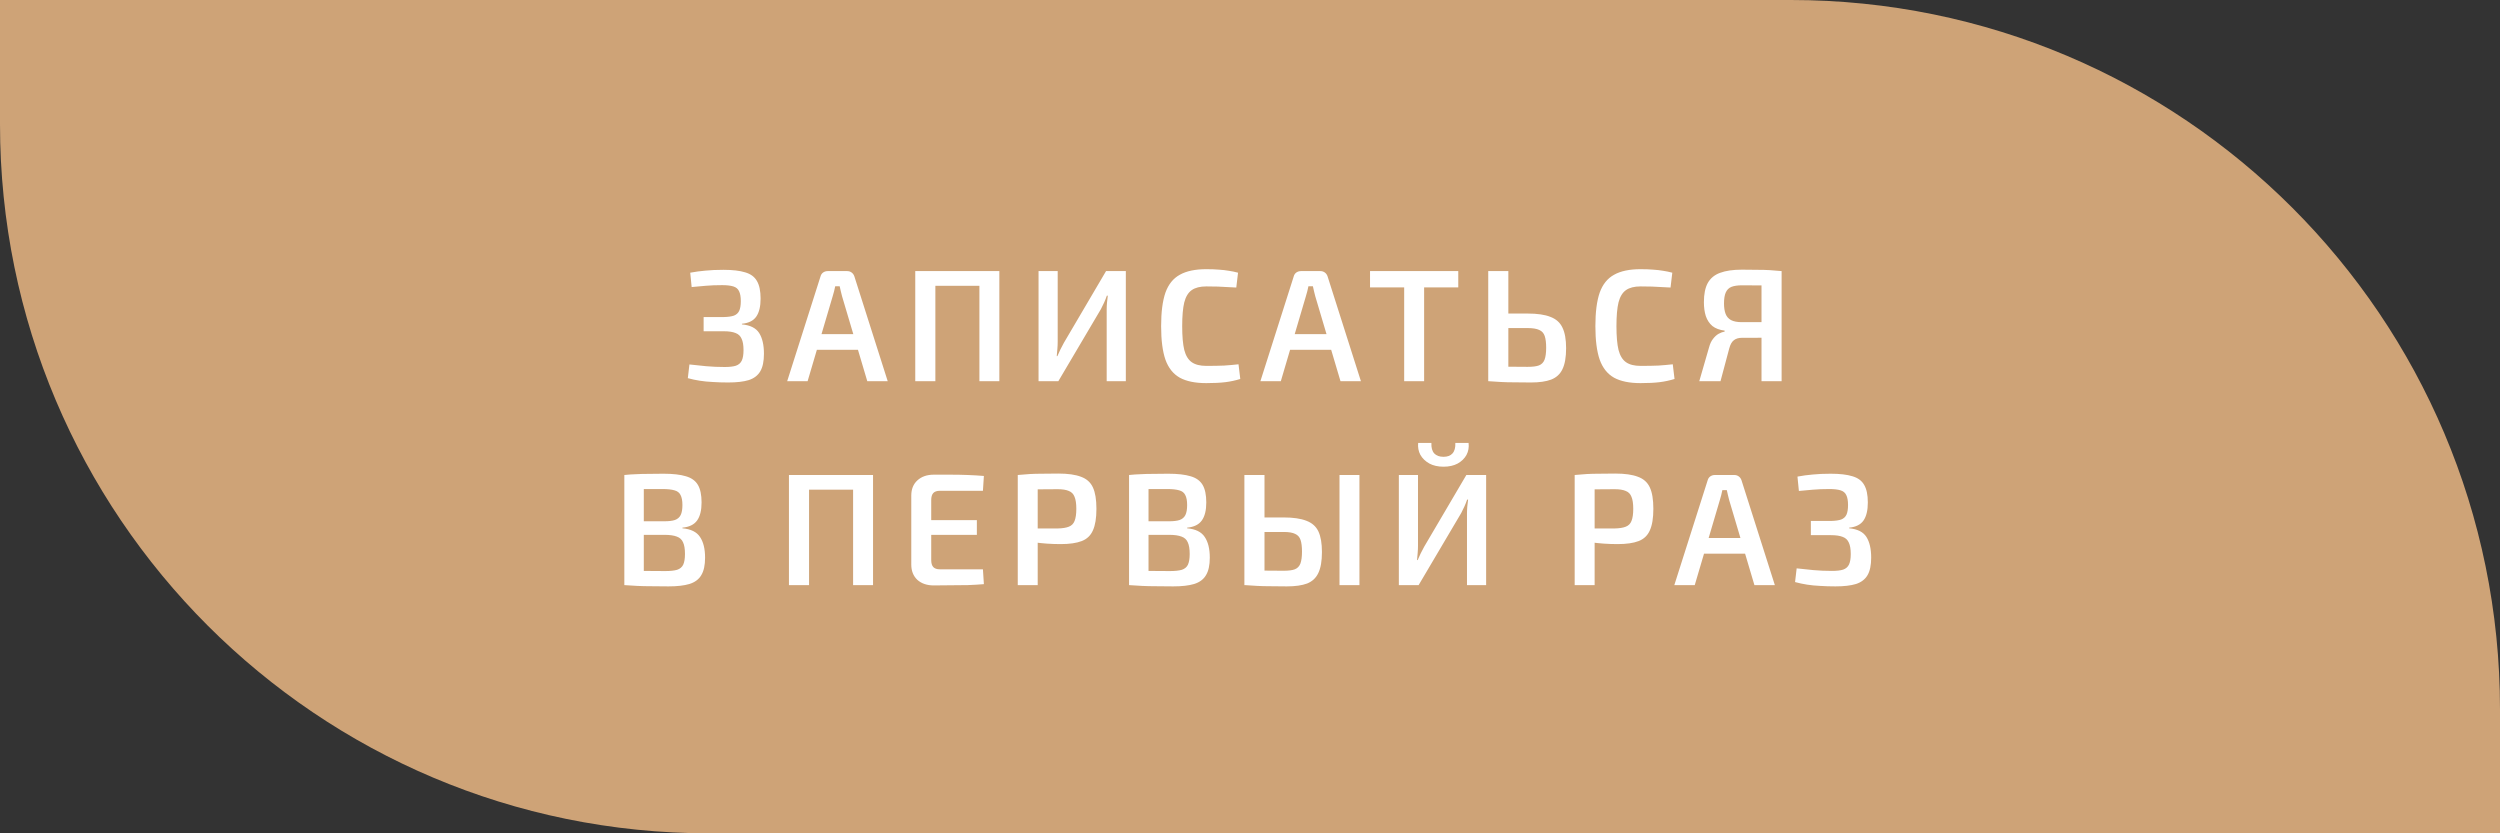 <?xml version="1.0" encoding="UTF-8"?> <svg xmlns="http://www.w3.org/2000/svg" width="282" height="94" viewBox="0 0 282 94" fill="none"><rect x="0" y="0" width="282" height="94" fill="#333333" stroke="none"/><path d="M0 0H202C246.183 0 282 35.817 282 80V94H80C35.817 94 0 58.183 0 14V0Z" fill="#CEA377"></path><path d="M81.601 30.436C82.633 30.436 83.455 30.532 84.067 30.724C84.679 30.904 85.117 31.228 85.381 31.696C85.657 32.164 85.795 32.824 85.795 33.676C85.795 34.564 85.633 35.242 85.309 35.71C84.985 36.178 84.445 36.448 83.689 36.52V36.592C84.625 36.676 85.273 37 85.633 37.564C85.993 38.128 86.173 38.908 86.173 39.904C86.173 40.756 86.035 41.416 85.759 41.884C85.483 42.352 85.051 42.682 84.463 42.874C83.875 43.054 83.101 43.144 82.141 43.144C81.517 43.144 80.941 43.126 80.413 43.09C79.885 43.066 79.393 43.018 78.937 42.946C78.481 42.874 78.031 42.778 77.587 42.658L77.767 41.11C78.355 41.182 78.985 41.248 79.657 41.308C80.329 41.368 81.025 41.398 81.745 41.398C82.285 41.398 82.705 41.35 83.005 41.254C83.317 41.146 83.539 40.954 83.671 40.678C83.803 40.402 83.869 40.006 83.869 39.49C83.869 38.938 83.797 38.512 83.653 38.212C83.521 37.9 83.293 37.684 82.969 37.564C82.645 37.432 82.201 37.366 81.637 37.366H79.369V35.764H81.637C82.129 35.752 82.513 35.698 82.789 35.602C83.065 35.494 83.263 35.314 83.383 35.062C83.503 34.798 83.563 34.432 83.563 33.964C83.563 33.484 83.497 33.112 83.365 32.848C83.245 32.584 83.029 32.404 82.717 32.308C82.405 32.212 81.985 32.164 81.457 32.164C80.773 32.164 80.155 32.188 79.603 32.236C79.051 32.284 78.523 32.332 78.019 32.38L77.857 30.76C78.433 30.652 79.009 30.574 79.585 30.526C80.161 30.466 80.833 30.436 81.601 30.436ZM95.562 30.58C95.754 30.58 95.922 30.634 96.066 30.742C96.21 30.85 96.312 30.994 96.372 31.174L100.134 43H97.83L94.986 33.424C94.938 33.232 94.89 33.04 94.842 32.848C94.794 32.656 94.752 32.47 94.716 32.29H94.212C94.176 32.47 94.134 32.656 94.086 32.848C94.038 33.04 93.984 33.232 93.924 33.424L91.098 43H88.794L92.556 31.174C92.604 30.994 92.7 30.85 92.844 30.742C93 30.634 93.174 30.58 93.366 30.58H95.562ZM97.65 37.69V39.454H91.26V37.69H97.65ZM105.509 30.58V43H103.241V30.58H105.509ZM110.675 30.58V32.236H105.365V30.58H110.675ZM112.727 30.58V43H110.477V30.58H112.727ZM126.994 30.58V43H124.834V34.918C124.834 34.654 124.846 34.39 124.87 34.126C124.894 33.862 124.924 33.604 124.96 33.352H124.852C124.768 33.604 124.666 33.862 124.546 34.126C124.426 34.378 124.306 34.624 124.186 34.864L119.38 43H117.148V30.58H119.308V38.554C119.308 38.818 119.296 39.088 119.272 39.364C119.248 39.64 119.224 39.91 119.2 40.174H119.272C119.38 39.922 119.494 39.67 119.614 39.418C119.746 39.154 119.878 38.902 120.01 38.662L124.762 30.58H126.994ZM136.069 30.364C136.633 30.364 137.113 30.382 137.509 30.418C137.905 30.442 138.271 30.484 138.607 30.544C138.943 30.592 139.291 30.664 139.651 30.76L139.453 32.434C139.081 32.41 138.733 32.392 138.409 32.38C138.085 32.356 137.737 32.338 137.365 32.326C137.005 32.314 136.573 32.308 136.069 32.308C135.373 32.308 134.827 32.446 134.431 32.722C134.035 32.998 133.753 33.46 133.585 34.108C133.429 34.756 133.351 35.65 133.351 36.79C133.351 37.93 133.429 38.824 133.585 39.472C133.753 40.12 134.035 40.582 134.431 40.858C134.827 41.134 135.373 41.272 136.069 41.272C136.873 41.272 137.545 41.26 138.085 41.236C138.637 41.2 139.177 41.152 139.705 41.092L139.903 42.748C139.363 42.916 138.805 43.036 138.229 43.108C137.653 43.18 136.933 43.216 136.069 43.216C134.821 43.216 133.825 43.012 133.081 42.604C132.337 42.184 131.797 41.506 131.461 40.57C131.137 39.634 130.975 38.374 130.975 36.79C130.975 35.206 131.137 33.946 131.461 33.01C131.797 32.074 132.337 31.402 133.081 30.994C133.825 30.574 134.821 30.364 136.069 30.364ZM148.94 30.58C149.132 30.58 149.3 30.634 149.444 30.742C149.588 30.85 149.69 30.994 149.75 31.174L153.512 43H151.208L148.364 33.424C148.316 33.232 148.268 33.04 148.22 32.848C148.172 32.656 148.13 32.47 148.094 32.29H147.59C147.554 32.47 147.512 32.656 147.464 32.848C147.416 33.04 147.362 33.232 147.302 33.424L144.476 43H142.172L145.934 31.174C145.982 30.994 146.078 30.85 146.222 30.742C146.378 30.634 146.552 30.58 146.744 30.58H148.94ZM151.028 37.69V39.454H144.638V37.69H151.028ZM160.641 30.58V43H158.391V30.58H160.641ZM164.493 30.58V32.416H154.539V30.58H164.493ZM172.319 35.368C173.411 35.368 174.269 35.494 174.893 35.746C175.529 35.986 175.979 36.388 176.243 36.952C176.519 37.516 176.657 38.29 176.657 39.274C176.657 40.294 176.519 41.086 176.243 41.65C175.979 42.202 175.553 42.592 174.965 42.82C174.389 43.036 173.633 43.144 172.697 43.144C171.965 43.144 171.329 43.138 170.789 43.126C170.261 43.126 169.775 43.114 169.331 43.09C168.887 43.066 168.419 43.036 167.927 43L168.179 41.326C168.467 41.338 168.971 41.35 169.691 41.362C170.423 41.374 171.299 41.38 172.319 41.38C172.883 41.38 173.309 41.326 173.597 41.218C173.897 41.098 174.107 40.882 174.227 40.57C174.347 40.246 174.407 39.796 174.407 39.22C174.407 38.668 174.353 38.23 174.245 37.906C174.137 37.582 173.933 37.354 173.633 37.222C173.333 37.078 172.895 37.006 172.319 37.006H168.161V35.368H172.319ZM170.141 30.58V43H167.873V30.58H170.141ZM185.053 30.364C185.617 30.364 186.097 30.382 186.493 30.418C186.889 30.442 187.255 30.484 187.591 30.544C187.927 30.592 188.275 30.664 188.635 30.76L188.437 32.434C188.065 32.41 187.717 32.392 187.393 32.38C187.069 32.356 186.721 32.338 186.349 32.326C185.989 32.314 185.557 32.308 185.053 32.308C184.357 32.308 183.811 32.446 183.415 32.722C183.019 32.998 182.737 33.46 182.569 34.108C182.413 34.756 182.335 35.65 182.335 36.79C182.335 37.93 182.413 38.824 182.569 39.472C182.737 40.12 183.019 40.582 183.415 40.858C183.811 41.134 184.357 41.272 185.053 41.272C185.857 41.272 186.529 41.26 187.069 41.236C187.621 41.2 188.161 41.152 188.689 41.092L188.887 42.748C188.347 42.916 187.789 43.036 187.213 43.108C186.637 43.18 185.917 43.216 185.053 43.216C183.805 43.216 182.809 43.012 182.065 42.604C181.321 42.184 180.781 41.506 180.445 40.57C180.121 39.634 179.959 38.374 179.959 36.79C179.959 35.206 180.121 33.946 180.445 33.01C180.781 32.074 181.321 31.402 182.065 30.994C182.809 30.574 183.805 30.364 185.053 30.364ZM196.484 30.418C197.18 30.418 197.774 30.424 198.266 30.436C198.77 30.436 199.226 30.448 199.634 30.472C200.054 30.496 200.498 30.532 200.966 30.58L200.696 32.254C200.432 32.23 199.934 32.212 199.202 32.2C198.47 32.188 197.576 32.182 196.52 32.182C196.004 32.182 195.596 32.242 195.296 32.362C195.008 32.482 194.798 32.692 194.666 32.992C194.534 33.28 194.468 33.694 194.468 34.234C194.468 34.702 194.528 35.092 194.648 35.404C194.768 35.716 194.972 35.95 195.26 36.106C195.56 36.262 195.962 36.34 196.466 36.34H200.624L200.678 38.05C200.486 38.062 200.27 38.074 200.03 38.086C199.79 38.086 199.502 38.086 199.166 38.086C198.842 38.086 198.464 38.092 198.032 38.104C197.6 38.104 197.09 38.104 196.502 38.104C196.118 38.104 195.812 38.194 195.584 38.374C195.356 38.542 195.182 38.848 195.062 39.292L194.072 43H191.678L192.776 39.202C192.884 38.794 193.034 38.47 193.226 38.23C193.418 37.978 193.628 37.786 193.856 37.654C194.096 37.522 194.324 37.438 194.54 37.402V37.294C193.964 37.222 193.502 37.048 193.154 36.772C192.818 36.484 192.572 36.112 192.416 35.656C192.272 35.2 192.2 34.678 192.2 34.09C192.2 33.178 192.344 32.458 192.632 31.93C192.932 31.39 193.394 31.006 194.018 30.778C194.654 30.538 195.476 30.418 196.484 30.418ZM200.966 30.58V43H198.698V30.58H200.966ZM74.835 53.436C75.903 53.436 76.749 53.532 77.373 53.724C77.997 53.904 78.447 54.228 78.723 54.696C78.999 55.164 79.137 55.824 79.137 56.676C79.137 57.564 78.969 58.242 78.633 58.71C78.297 59.178 77.745 59.448 76.977 59.52V59.592C77.925 59.676 78.585 60 78.957 60.564C79.341 61.128 79.533 61.908 79.533 62.904C79.533 63.756 79.389 64.416 79.101 64.884C78.825 65.352 78.381 65.682 77.769 65.874C77.169 66.054 76.383 66.144 75.411 66.144C74.655 66.144 73.995 66.138 73.431 66.126C72.879 66.126 72.363 66.114 71.883 66.09C71.415 66.066 70.929 66.036 70.425 66L70.695 64.362C70.971 64.374 71.499 64.386 72.279 64.398C73.071 64.41 73.989 64.416 75.033 64.416C75.609 64.416 76.059 64.368 76.383 64.272C76.707 64.164 76.935 63.972 77.067 63.696C77.199 63.408 77.265 63.006 77.265 62.49C77.265 61.914 77.193 61.476 77.049 61.176C76.917 60.864 76.683 60.648 76.347 60.528C76.011 60.396 75.543 60.33 74.943 60.33H70.677V58.8H74.925C75.441 58.8 75.843 58.752 76.131 58.656C76.431 58.548 76.647 58.362 76.779 58.098C76.911 57.834 76.977 57.456 76.977 56.964C76.977 56.472 76.905 56.094 76.761 55.83C76.629 55.566 76.401 55.392 76.077 55.308C75.753 55.212 75.303 55.164 74.727 55.164C74.091 55.164 73.527 55.164 73.035 55.164C72.543 55.164 72.105 55.17 71.721 55.182C71.337 55.182 70.995 55.194 70.695 55.218L70.425 53.58C70.881 53.532 71.319 53.502 71.739 53.49C72.159 53.466 72.615 53.454 73.107 53.454C73.599 53.442 74.175 53.436 74.835 53.436ZM72.621 53.58V66H70.425V53.58H72.621ZM91.261 53.58V66H88.993V53.58H91.261ZM96.427 53.58V55.236H91.117V53.58H96.427ZM98.479 53.58V66H96.229V53.58H98.479ZM105.33 53.544C105.954 53.544 106.59 53.544 107.238 53.544C107.898 53.544 108.54 53.556 109.164 53.58C109.8 53.604 110.406 53.64 110.982 53.688L110.874 55.362H106.014C105.678 55.362 105.432 55.446 105.276 55.614C105.12 55.782 105.042 56.046 105.042 56.406V63.174C105.042 63.534 105.12 63.798 105.276 63.966C105.432 64.134 105.678 64.218 106.014 64.218H110.874L110.982 65.892C110.406 65.94 109.8 65.976 109.164 66C108.54 66.012 107.898 66.018 107.238 66.018C106.59 66.03 105.954 66.036 105.33 66.036C104.562 66.036 103.944 65.826 103.476 65.406C103.02 64.974 102.792 64.398 102.792 63.678V55.902C102.792 55.182 103.02 54.612 103.476 54.192C103.944 53.76 104.562 53.544 105.33 53.544ZM103.098 58.674H110.19V60.33H103.098V58.674ZM119.375 53.418C120.455 53.418 121.307 53.538 121.931 53.778C122.567 54.006 123.017 54.408 123.281 54.984C123.545 55.548 123.677 56.352 123.677 57.396C123.677 58.44 123.545 59.25 123.281 59.826C123.029 60.402 122.609 60.804 122.021 61.032C121.433 61.26 120.641 61.374 119.645 61.374C119.105 61.374 118.583 61.356 118.079 61.32C117.587 61.284 117.125 61.236 116.693 61.176C116.273 61.116 115.913 61.056 115.613 60.996C115.313 60.924 115.103 60.864 114.983 60.816L115.037 59.61C115.721 59.61 116.423 59.61 117.143 59.61C117.875 59.61 118.601 59.61 119.321 59.61C119.849 59.598 120.263 59.532 120.563 59.412C120.875 59.292 121.091 59.076 121.211 58.764C121.343 58.44 121.409 57.984 121.409 57.396C121.409 56.808 121.343 56.358 121.211 56.046C121.091 55.722 120.875 55.5 120.563 55.38C120.263 55.248 119.849 55.182 119.321 55.182C118.265 55.182 117.359 55.188 116.603 55.2C115.847 55.212 115.331 55.23 115.055 55.254L114.803 53.58C115.283 53.532 115.733 53.496 116.153 53.472C116.585 53.448 117.047 53.436 117.539 53.436C118.043 53.424 118.655 53.418 119.375 53.418ZM117.053 53.58V66H114.803V53.58H117.053ZM131.767 53.436C132.835 53.436 133.681 53.532 134.305 53.724C134.929 53.904 135.379 54.228 135.655 54.696C135.931 55.164 136.069 55.824 136.069 56.676C136.069 57.564 135.901 58.242 135.565 58.71C135.229 59.178 134.677 59.448 133.909 59.52V59.592C134.857 59.676 135.517 60 135.889 60.564C136.273 61.128 136.465 61.908 136.465 62.904C136.465 63.756 136.321 64.416 136.033 64.884C135.757 65.352 135.313 65.682 134.701 65.874C134.101 66.054 133.315 66.144 132.343 66.144C131.587 66.144 130.927 66.138 130.363 66.126C129.811 66.126 129.295 66.114 128.815 66.09C128.347 66.066 127.861 66.036 127.357 66L127.627 64.362C127.903 64.374 128.431 64.386 129.211 64.398C130.003 64.41 130.921 64.416 131.965 64.416C132.541 64.416 132.991 64.368 133.315 64.272C133.639 64.164 133.867 63.972 133.999 63.696C134.131 63.408 134.197 63.006 134.197 62.49C134.197 61.914 134.125 61.476 133.981 61.176C133.849 60.864 133.615 60.648 133.279 60.528C132.943 60.396 132.475 60.33 131.875 60.33H127.609V58.8H131.857C132.373 58.8 132.775 58.752 133.063 58.656C133.363 58.548 133.579 58.362 133.711 58.098C133.843 57.834 133.909 57.456 133.909 56.964C133.909 56.472 133.837 56.094 133.693 55.83C133.561 55.566 133.333 55.392 133.009 55.308C132.685 55.212 132.235 55.164 131.659 55.164C131.023 55.164 130.459 55.164 129.967 55.164C129.475 55.164 129.037 55.17 128.653 55.182C128.269 55.182 127.927 55.194 127.627 55.218L127.357 53.58C127.813 53.532 128.251 53.502 128.671 53.49C129.091 53.466 129.547 53.454 130.039 53.454C130.531 53.442 131.107 53.436 131.767 53.436ZM129.553 53.58V66H127.357V53.58H129.553ZM144.795 58.368C145.875 58.368 146.733 58.494 147.369 58.746C148.005 58.986 148.455 59.388 148.719 59.952C148.983 60.516 149.115 61.29 149.115 62.274C149.115 63.294 148.977 64.086 148.701 64.65C148.437 65.202 148.017 65.592 147.441 65.82C146.865 66.036 146.103 66.144 145.155 66.144C144.435 66.144 143.811 66.138 143.283 66.126C142.755 66.126 142.269 66.114 141.825 66.09C141.381 66.066 140.913 66.036 140.421 66L140.673 64.326C140.949 64.338 141.453 64.35 142.185 64.362C142.917 64.374 143.787 64.38 144.795 64.38C145.347 64.38 145.767 64.326 146.055 64.218C146.355 64.098 146.565 63.882 146.685 63.57C146.805 63.246 146.865 62.796 146.865 62.22C146.865 61.668 146.811 61.23 146.703 60.906C146.595 60.582 146.391 60.354 146.091 60.222C145.803 60.078 145.371 60.006 144.795 60.006H140.655V58.368H144.795ZM142.635 53.58V66H140.367V53.58H142.635ZM153.345 53.58V66H151.095V53.58H153.345ZM167.636 53.58V66H165.476V57.918C165.476 57.654 165.488 57.39 165.512 57.126C165.536 56.862 165.566 56.604 165.602 56.352H165.494C165.41 56.604 165.308 56.862 165.188 57.126C165.068 57.378 164.948 57.624 164.828 57.864L160.022 66H157.79V53.58H159.95V61.554C159.95 61.818 159.938 62.088 159.914 62.364C159.89 62.64 159.866 62.91 159.842 63.174H159.914C160.022 62.922 160.136 62.67 160.256 62.418C160.388 62.154 160.52 61.902 160.652 61.662L165.404 53.58H167.636ZM164.162 49.962H165.656C165.716 50.454 165.638 50.904 165.422 51.312C165.206 51.708 164.876 52.032 164.432 52.284C163.988 52.524 163.454 52.644 162.83 52.644C162.206 52.644 161.672 52.524 161.228 52.284C160.784 52.032 160.448 51.708 160.22 51.312C160.004 50.904 159.92 50.454 159.968 49.962H161.462C161.438 50.49 161.546 50.886 161.786 51.15C162.026 51.402 162.374 51.528 162.83 51.528C163.274 51.528 163.61 51.402 163.838 51.15C164.078 50.886 164.186 50.49 164.162 49.962ZM182.196 53.418C183.276 53.418 184.128 53.538 184.752 53.778C185.388 54.006 185.838 54.408 186.102 54.984C186.366 55.548 186.498 56.352 186.498 57.396C186.498 58.44 186.366 59.25 186.102 59.826C185.85 60.402 185.43 60.804 184.842 61.032C184.254 61.26 183.462 61.374 182.466 61.374C181.926 61.374 181.404 61.356 180.9 61.32C180.408 61.284 179.946 61.236 179.514 61.176C179.094 61.116 178.734 61.056 178.434 60.996C178.134 60.924 177.924 60.864 177.804 60.816L177.858 59.61C178.542 59.61 179.244 59.61 179.964 59.61C180.696 59.61 181.422 59.61 182.142 59.61C182.67 59.598 183.084 59.532 183.384 59.412C183.696 59.292 183.912 59.076 184.032 58.764C184.164 58.44 184.23 57.984 184.23 57.396C184.23 56.808 184.164 56.358 184.032 56.046C183.912 55.722 183.696 55.5 183.384 55.38C183.084 55.248 182.67 55.182 182.142 55.182C181.086 55.182 180.18 55.188 179.424 55.2C178.668 55.212 178.152 55.23 177.876 55.254L177.624 53.58C178.104 53.532 178.554 53.496 178.974 53.472C179.406 53.448 179.868 53.436 180.36 53.436C180.864 53.424 181.476 53.418 182.196 53.418ZM179.874 53.58V66H177.624V53.58H179.874ZM195.631 53.58C195.823 53.58 195.991 53.634 196.135 53.742C196.279 53.85 196.381 53.994 196.441 54.174L200.203 66H197.899L195.055 56.424C195.007 56.232 194.959 56.04 194.911 55.848C194.863 55.656 194.821 55.47 194.785 55.29H194.281C194.245 55.47 194.203 55.656 194.155 55.848C194.107 56.04 194.053 56.232 193.993 56.424L191.167 66H188.863L192.625 54.174C192.673 53.994 192.769 53.85 192.913 53.742C193.069 53.634 193.243 53.58 193.435 53.58H195.631ZM197.719 60.69V62.454H191.329V60.69H197.719ZM206.497 53.436C207.529 53.436 208.351 53.532 208.963 53.724C209.575 53.904 210.013 54.228 210.277 54.696C210.553 55.164 210.691 55.824 210.691 56.676C210.691 57.564 210.529 58.242 210.205 58.71C209.881 59.178 209.341 59.448 208.585 59.52V59.592C209.521 59.676 210.169 60 210.529 60.564C210.889 61.128 211.069 61.908 211.069 62.904C211.069 63.756 210.931 64.416 210.655 64.884C210.379 65.352 209.947 65.682 209.359 65.874C208.771 66.054 207.997 66.144 207.037 66.144C206.413 66.144 205.837 66.126 205.309 66.09C204.781 66.066 204.289 66.018 203.833 65.946C203.377 65.874 202.927 65.778 202.483 65.658L202.663 64.11C203.251 64.182 203.881 64.248 204.553 64.308C205.225 64.368 205.921 64.398 206.641 64.398C207.181 64.398 207.601 64.35 207.901 64.254C208.213 64.146 208.435 63.954 208.567 63.678C208.699 63.402 208.765 63.006 208.765 62.49C208.765 61.938 208.693 61.512 208.549 61.212C208.417 60.9 208.189 60.684 207.865 60.564C207.541 60.432 207.097 60.366 206.533 60.366H204.265V58.764H206.533C207.025 58.752 207.409 58.698 207.685 58.602C207.961 58.494 208.159 58.314 208.279 58.062C208.399 57.798 208.459 57.432 208.459 56.964C208.459 56.484 208.393 56.112 208.261 55.848C208.141 55.584 207.925 55.404 207.613 55.308C207.301 55.212 206.881 55.164 206.353 55.164C205.669 55.164 205.051 55.188 204.499 55.236C203.947 55.284 203.419 55.332 202.915 55.38L202.753 53.76C203.329 53.652 203.905 53.574 204.481 53.526C205.057 53.466 205.729 53.436 206.497 53.436Z" fill="white"></path></svg> 